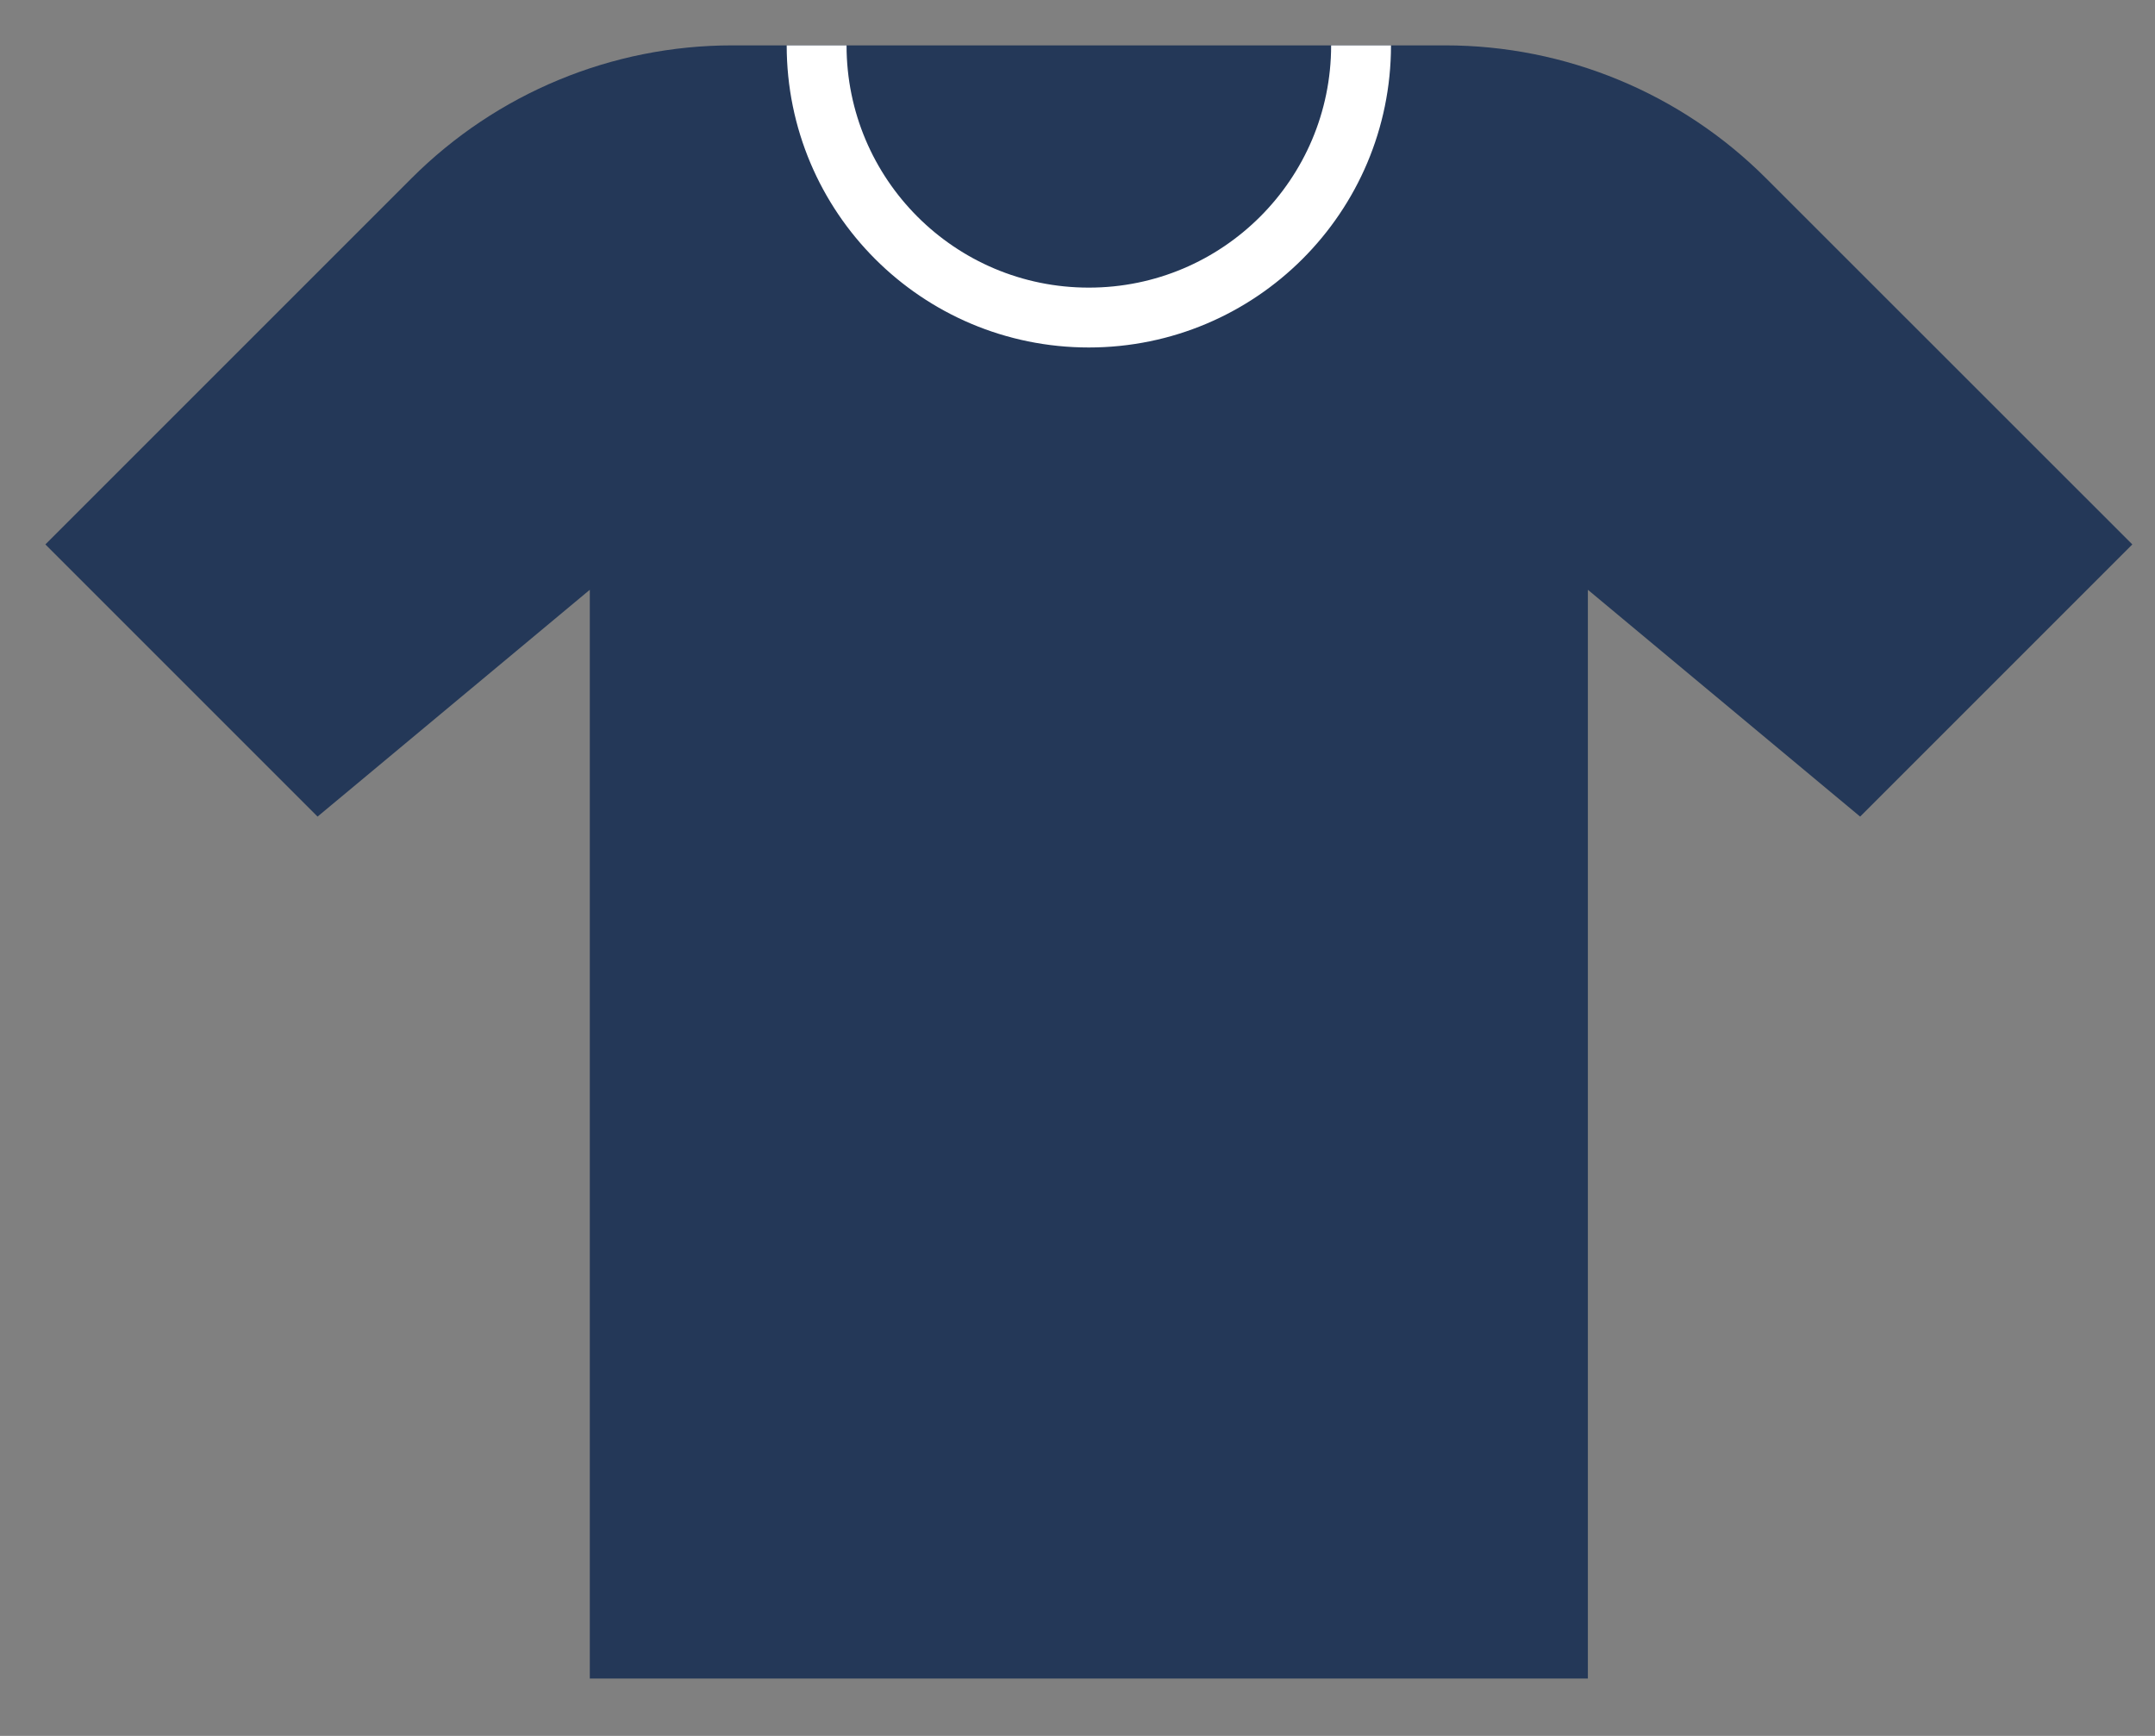 <?xml version="1.0" encoding="UTF-8"?>
<svg width="36px" height="29px" viewBox="0 0 36 29" version="1.1" xmlns="http://www.w3.org/2000/svg" xmlns:xlink="http://www.w3.org/1999/xlink">
    <rect x="0" y="0" width="36" height="29" fill="#808080" stroke="none"/>
    <!-- Generator: Sketch 44.1 (41455) - http://www.bohemiancoding.com/sketch -->
    <title>icon-tshirt-black</title>
    <desc>Created with Sketch.</desc>
    <defs></defs>
    <g id="Company-landing-page" stroke="none" stroke-width="1" fill="none" fill-rule="evenodd">
        <g id="Company-Landing-Page" transform="translate(-443, -5196)">
            <g id="icon-tshirt-black" transform="translate(443, 5196)">
                <path d="M18.189,28.042 L26.526,28.042 L26.526,9.853 L31.074,13.642 L35.621,9.095 L29.503,2.979 C28.082,1.557 26.153,0.758 24.143,0.758 L18.189,0.758 L12.232,0.758 C10.222,0.758 8.296,1.557 6.874,2.979 L0.758,9.095 L5.305,13.642 L9.853,9.853 L9.853,28.042 L18.189,28.042 L18.189,28.042 Z" id="Stroke-1" fill="#243858"></path>
                <path d="M22.737,0.758 C22.737,3.27 20.7,5.305 18.189,5.305 C15.676,5.305 13.642,3.27 13.642,0.758" id="Stroke-3" stroke="#FFFFFF"></path>
            </g>
        </g>
    </g>
</svg>